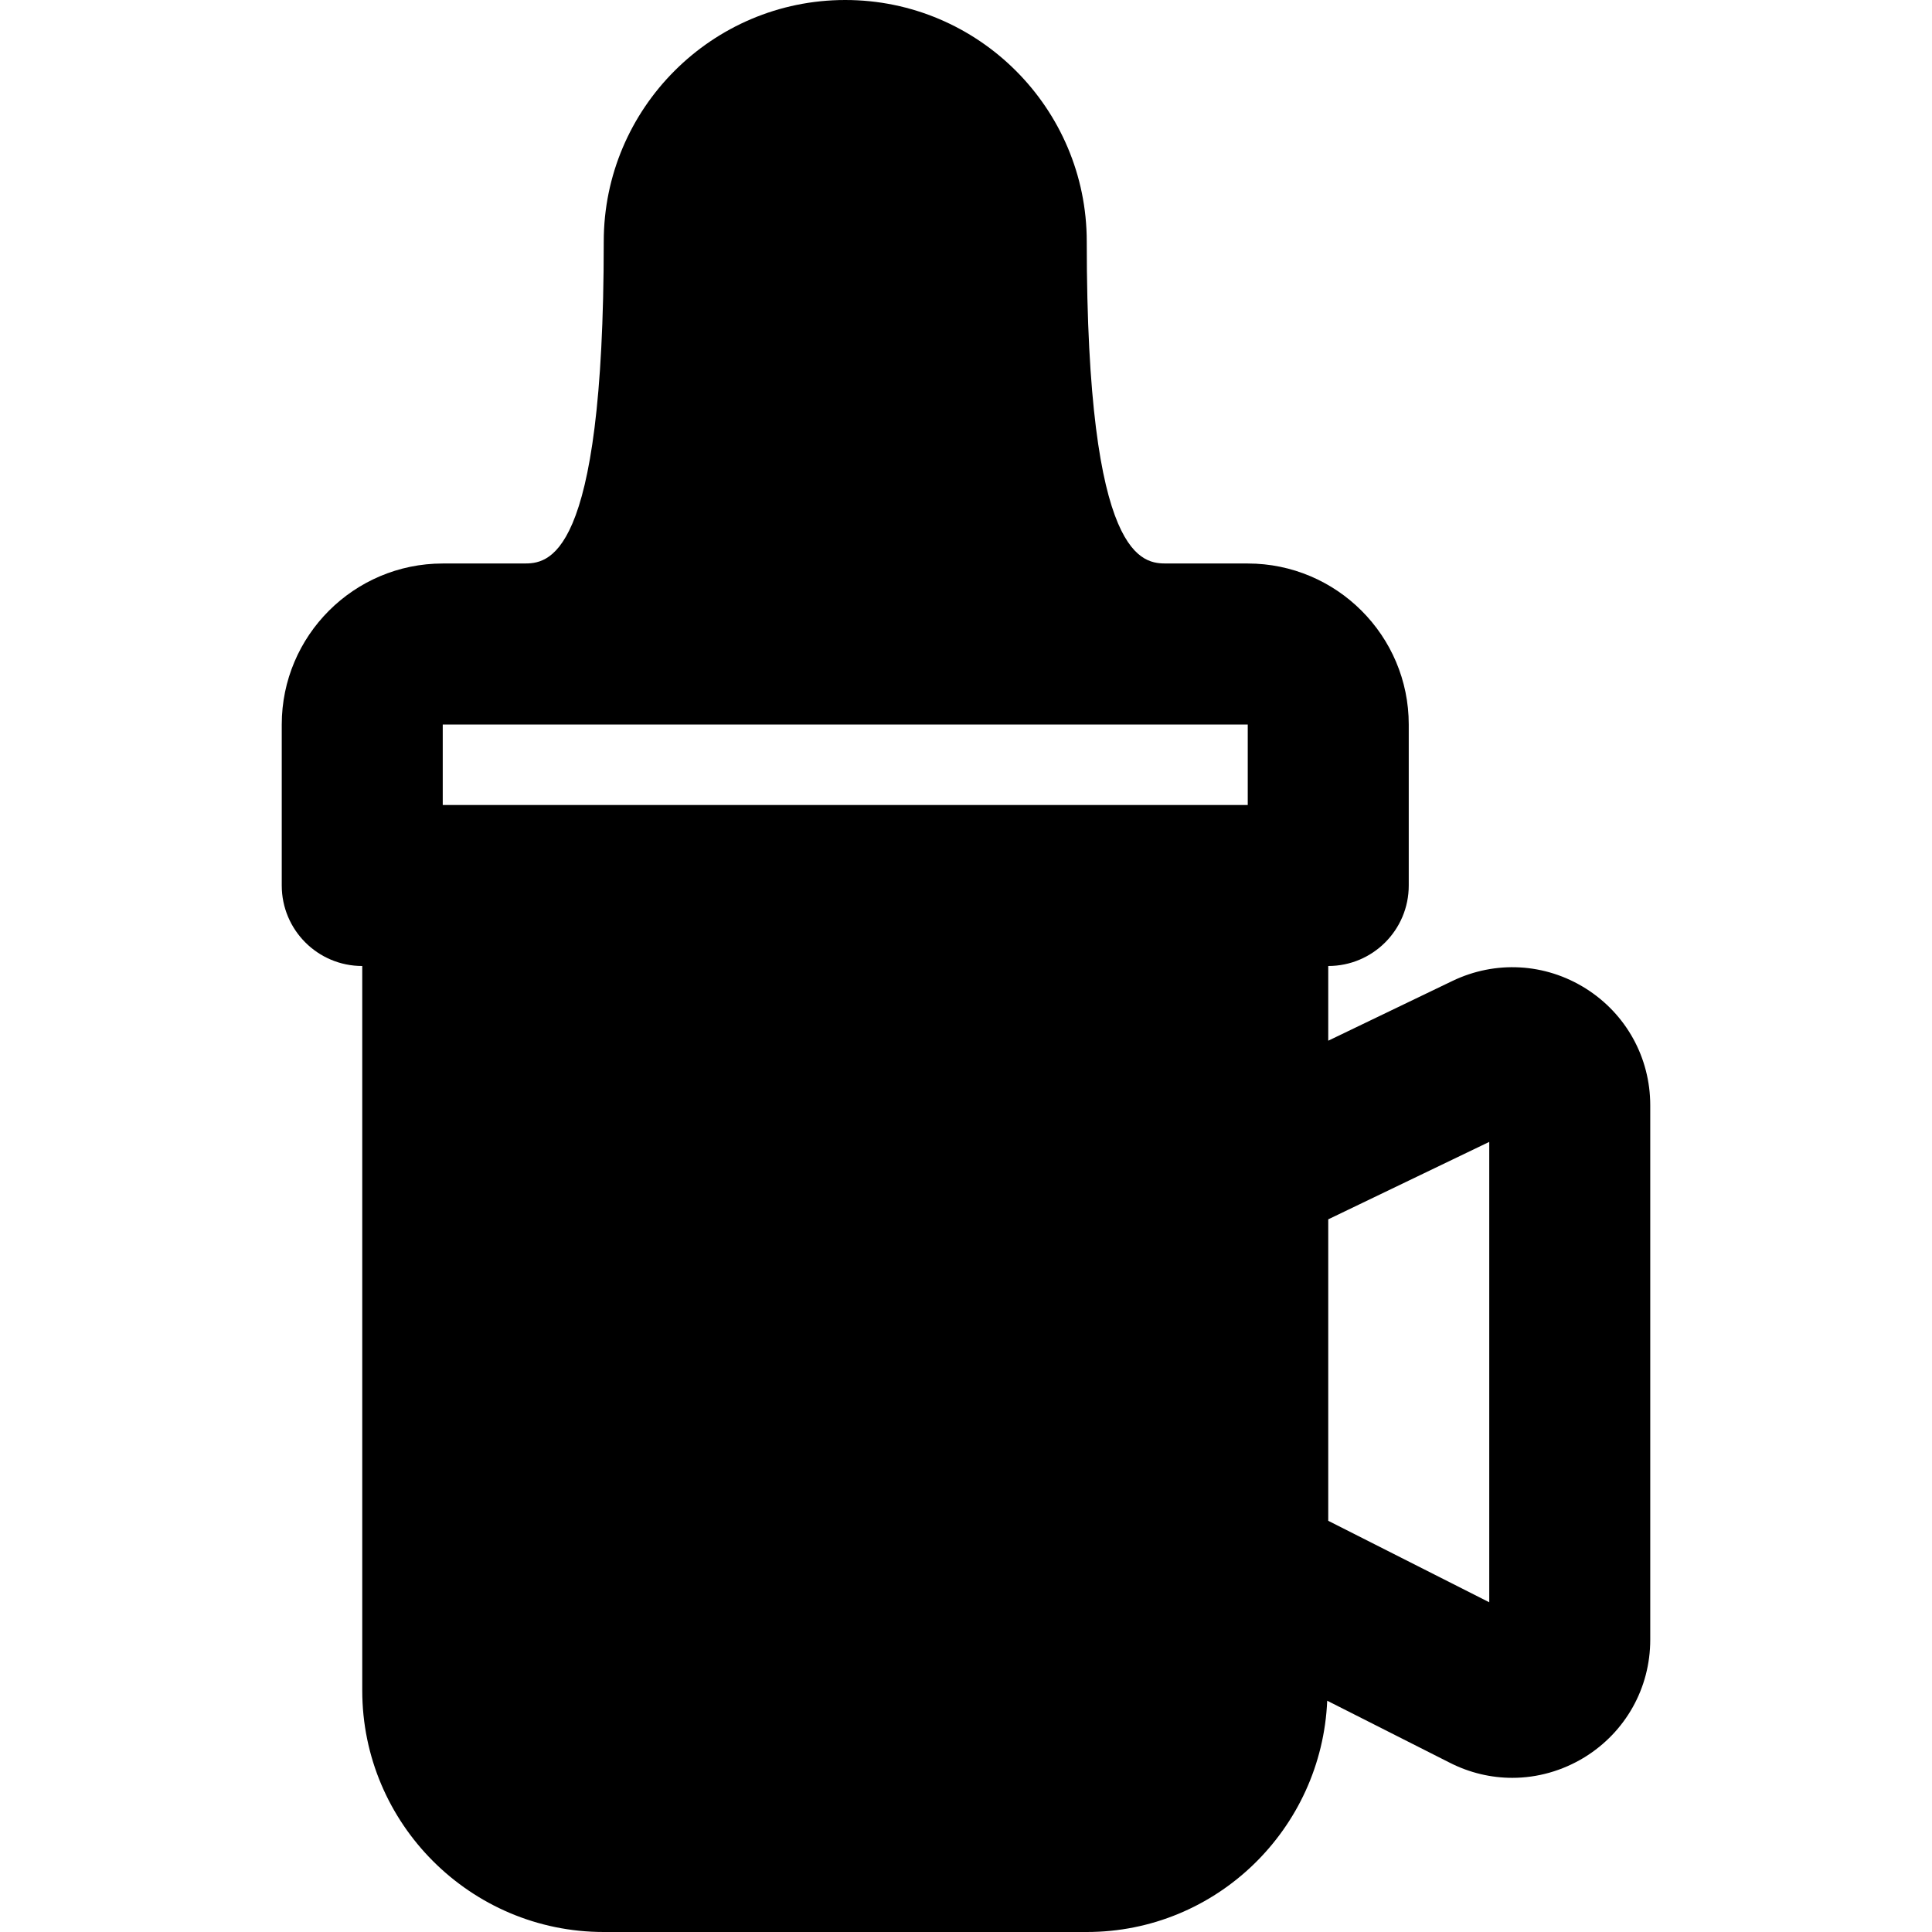 <?xml version="1.0" encoding="iso-8859-1"?>
<!-- Uploaded to: SVG Repo, www.svgrepo.com, Generator: SVG Repo Mixer Tools -->
<svg fill="#000000" height="800px" width="800px" version="1.1" id="Layer_1" xmlns="http://www.w3.org/2000/svg" xmlns:xlink="http://www.w3.org/1999/xlink" 
	 viewBox="0 0 512 512" xml:space="preserve">
<g>
	<g>
		<path d="M420.224,261.952c-10.731-6.741-23.936-7.467-35.328-1.984L352,275.797V256c11.797,0,21.333-9.557,21.333-21.333V192
			c0-23.531-19.136-42.667-42.667-42.667h-21.333c-6.379,0-21.333,0-21.333-85.333c0-35.285-28.715-64-64-64s-64,28.715-64,64
			c0,85.333-14.955,85.333-21.333,85.333h-21.333c-23.531,0-42.667,19.136-42.667,42.667v42.667C74.667,246.443,84.203,256,96,256
			v192c0,35.285,28.715,64,64,64h128c34.368,0,62.272-27.285,63.723-61.291l32.512,16.448c5.248,2.667,10.901,3.989,16.533,3.989
			c6.635,0,13.227-1.835,19.136-5.44c10.901-6.72,17.429-18.368,17.429-31.168V292.928
			C437.333,280.256,430.933,268.693,420.224,261.952z M330.667,213.333H117.333V192h21.333h170.667h21.333V213.333z
			 M394.667,424.619L352,403.029v-79.893l42.667-20.523V424.619z"/>
	</g>
</g>
</svg>